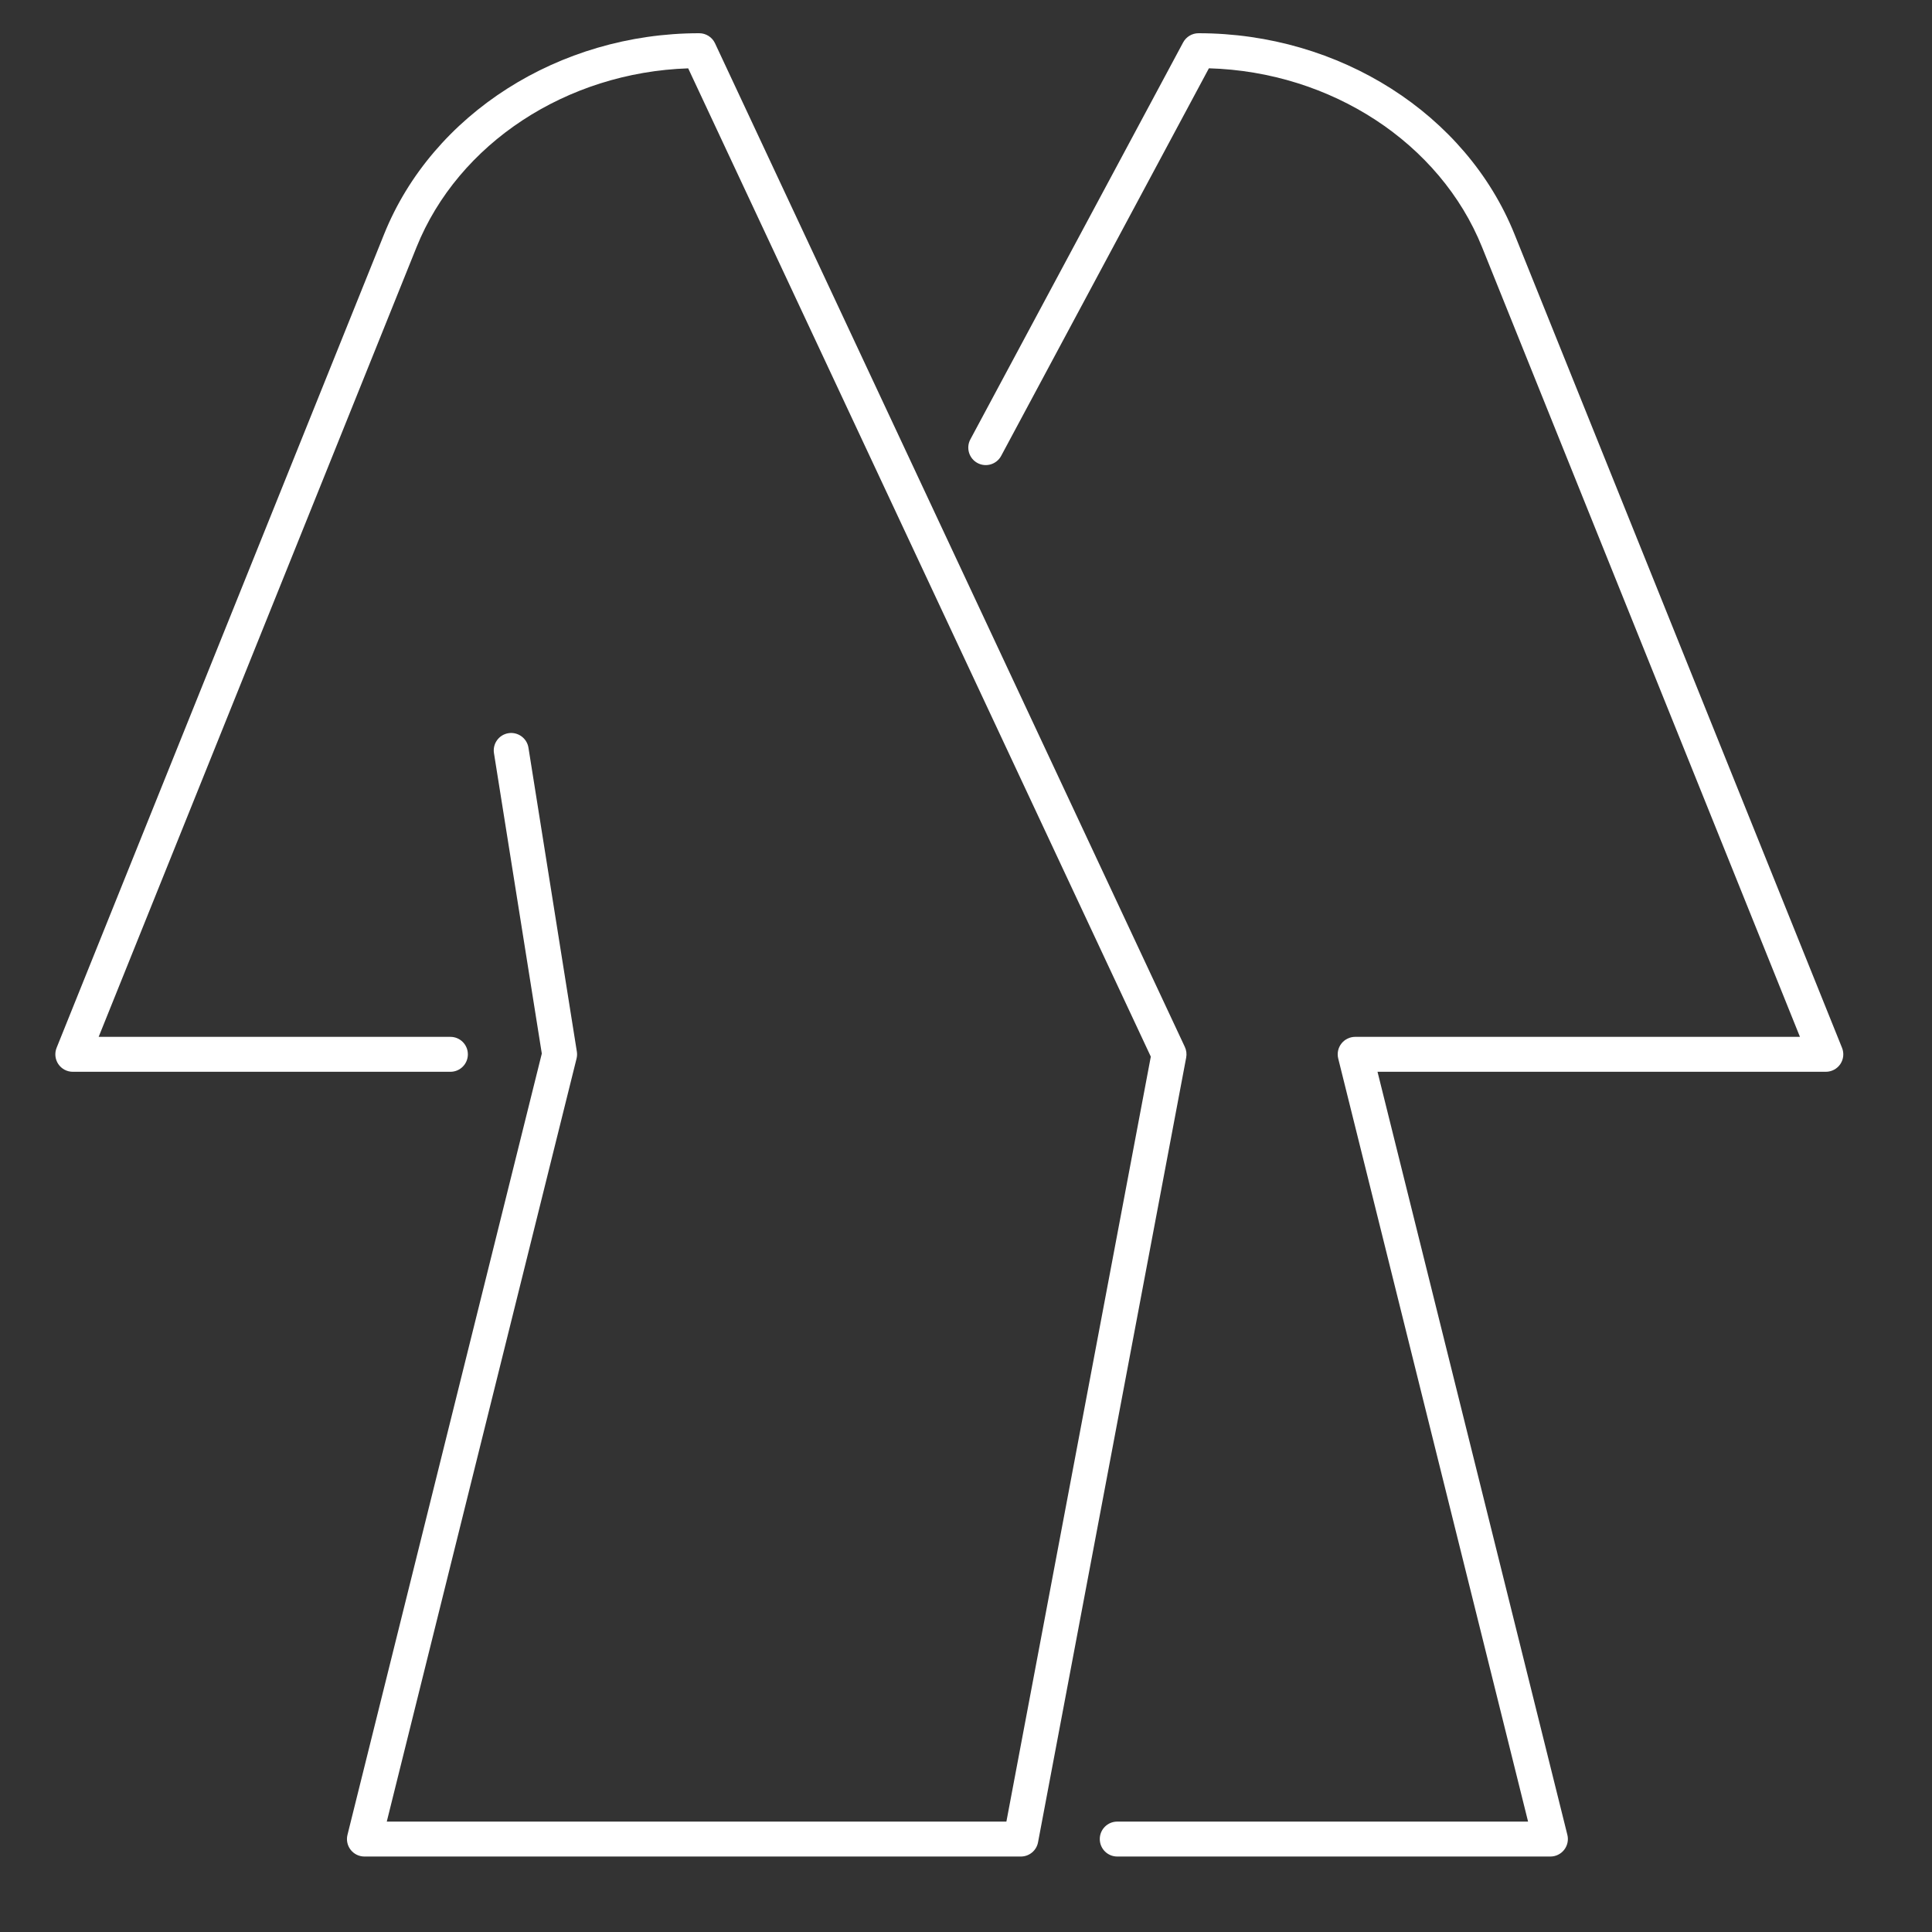 <?xml version="1.0" encoding="utf-8"?>
<!-- Generator: Adobe Illustrator 15.1.0, SVG Export Plug-In . SVG Version: 6.00 Build 0)  -->
<!DOCTYPE svg PUBLIC "-//W3C//DTD SVG 1.1//EN" "http://www.w3.org/Graphics/SVG/1.1/DTD/svg11.dtd">
<svg version="1.1" id="Livello_9" xmlns="http://www.w3.org/2000/svg" xmlns:xlink="http://www.w3.org/1999/xlink" x="0px" y="0px"
	 width="384.039px" height="384.037px" viewBox="0 0 384.039 384.037" enable-background="new 0 0 384.039 384.037"
	 xml:space="preserve">
<rect x="0" y="0" width="384.039" height="384.037" fill="#333333" stroke="none"/>
<g id="icon_14_">
	<path fill="#FFFFFF" d="M308.189,369.037h-86.105c-1.918,0-3.471-1.553-3.471-3.472s1.553-3.472,3.471-3.472h81.664L266.01,210.417
		c-0.258-1.037-0.027-2.136,0.631-2.977s1.668-1.336,2.74-1.336h88.41L294.609,49.146c-8.354-20.755-30.023-34.873-54.305-35.571
		L199.008,90.62c-0.908,1.688-3.007,2.326-4.701,1.419c-1.689-0.905-2.326-3.011-1.421-4.7L235.18,8.436
		c0.607-1.127,1.783-1.831,3.061-1.831c28.021,0,53.195,16.053,62.809,39.948l65.104,161.728c0.434,1.071,0.305,2.285-0.34,3.241
		c-0.65,0.956-1.729,1.525-2.881,1.525H273.82l37.738,151.68c0.258,1.038,0.02,2.133-0.637,2.977
		C310.264,368.545,309.254,369.037,308.189,369.037z"/>
	<path fill="#FFFFFF" d="M202.927,369.037H72.441c-1.068,0-2.078-0.492-2.736-1.333c-0.658-0.844-0.892-1.938-0.634-2.977
		l38.629-155.301l-9.509-59.711c-0.302-1.892,0.986-3.675,2.881-3.973c1.885-0.295,3.671,0.99,3.973,2.881l9.621,60.411
		c0.075,0.461,0.054,0.929-0.058,1.383L76.882,362.094h123.167l28.707-152.057L136.797,13.585
		C112.637,14.39,91.11,28.476,82.791,49.146l-63.18,156.958H89.53c1.919,0,3.472,1.557,3.472,3.472c0,1.919-1.553,3.472-3.472,3.472
		H14.472c-1.153,0-2.23-0.569-2.878-1.525c-0.645-0.956-0.773-2.17-0.343-3.241L76.35,46.553
		c9.617-23.895,34.792-39.948,62.637-39.948c1.346,0,2.573,0.78,3.143,2l93.39,199.5c0.311,0.66,0.402,1.403,0.268,2.115
		l-29.449,155.988C206.029,367.85,204.595,369.037,202.927,369.037z"/>
</g>
</svg>
